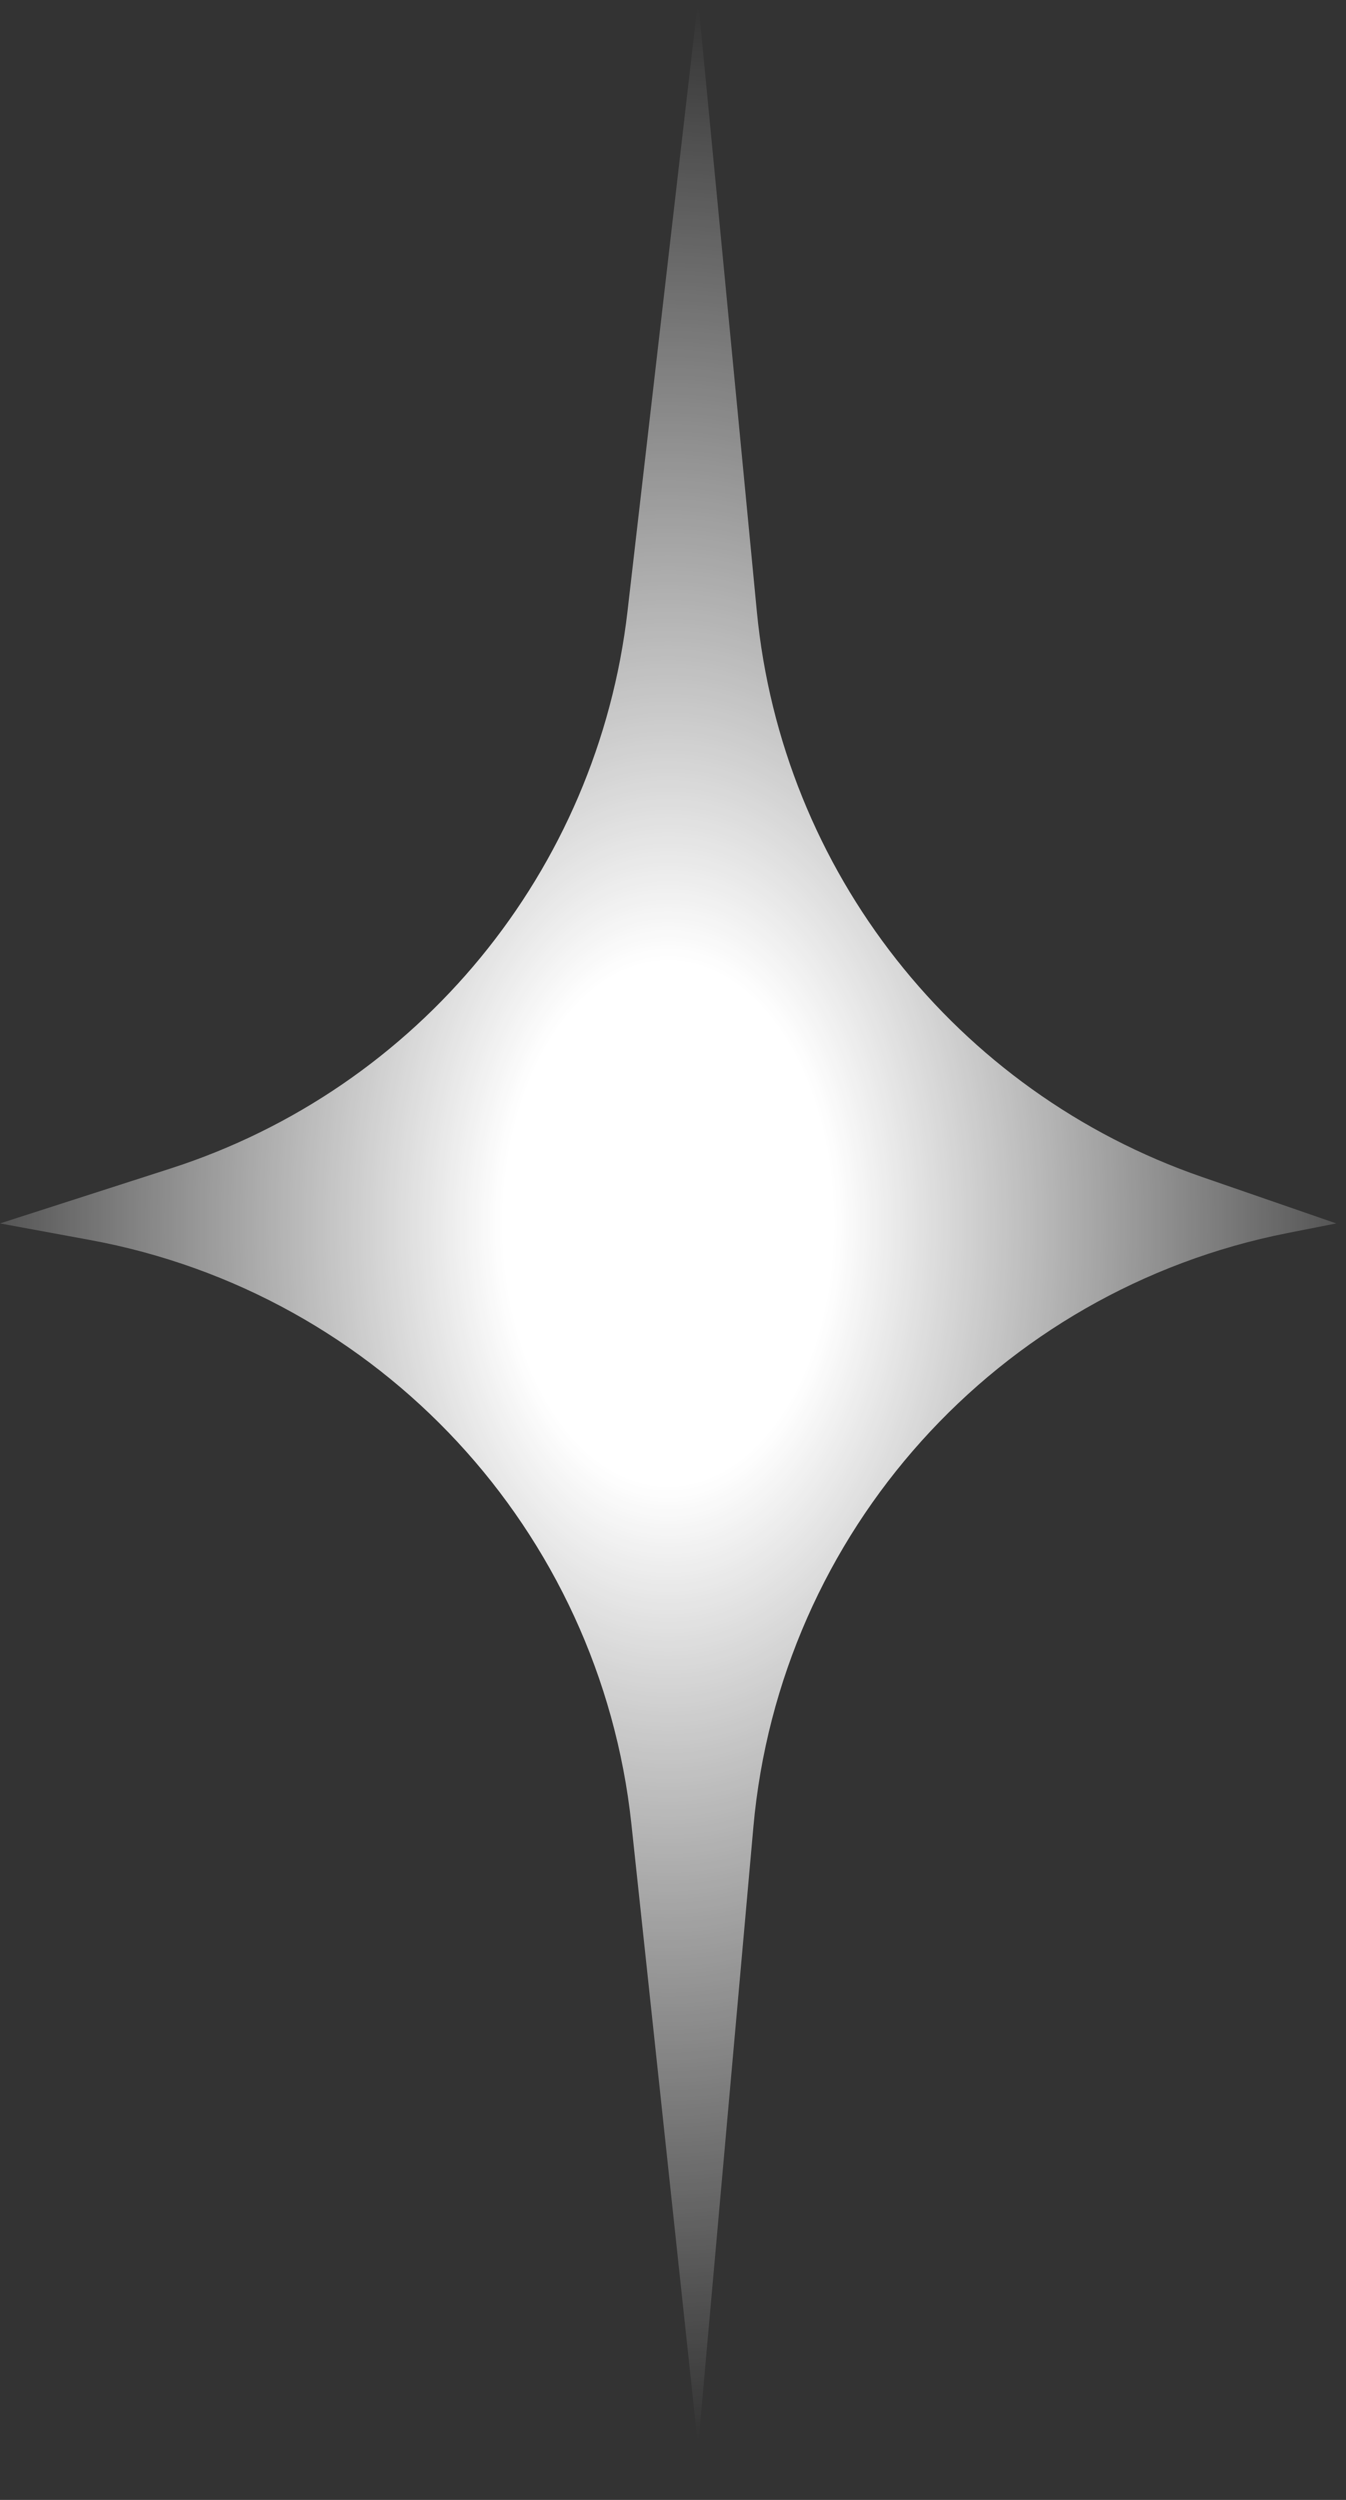 <?xml version="1.0" encoding="utf-8"?>
<svg xmlns="http://www.w3.org/2000/svg" fill="none" height="100%" overflow="visible" preserveAspectRatio="none" style="display: block;" viewBox="0 0 14 26" width="100%">
<rect x="0" y="0" width="14" height="26" fill="#333333" stroke="none"/>
<g id="Group 2699086">
<path d="M0 12.724L0.934 12.896C3.949 13.45 6.24 15.921 6.567 18.968L7.261 25.448L7.836 19.002C8.11 15.937 10.373 13.42 13.392 12.824L13.899 12.724L12.503 12.241C9.941 11.356 8.132 9.057 7.872 6.359L7.261 0L6.527 6.356C6.216 9.055 4.356 11.322 1.77 12.154L0 12.724Z" fill="url(#paint0_radial_0_931)" id="Vector"/>
</g>
<defs>
<radialGradient cx="0" cy="0" gradientTransform="translate(6.95 12.724) rotate(90) scale(12.724 7.924)" gradientUnits="userSpaceOnUse" id="paint0_radial_0_931" r="1">
<stop offset="0.215" stop-color="white"/>
<stop offset="1" stop-color="white" stop-opacity="0"/>
</radialGradient>
</defs>
</svg>